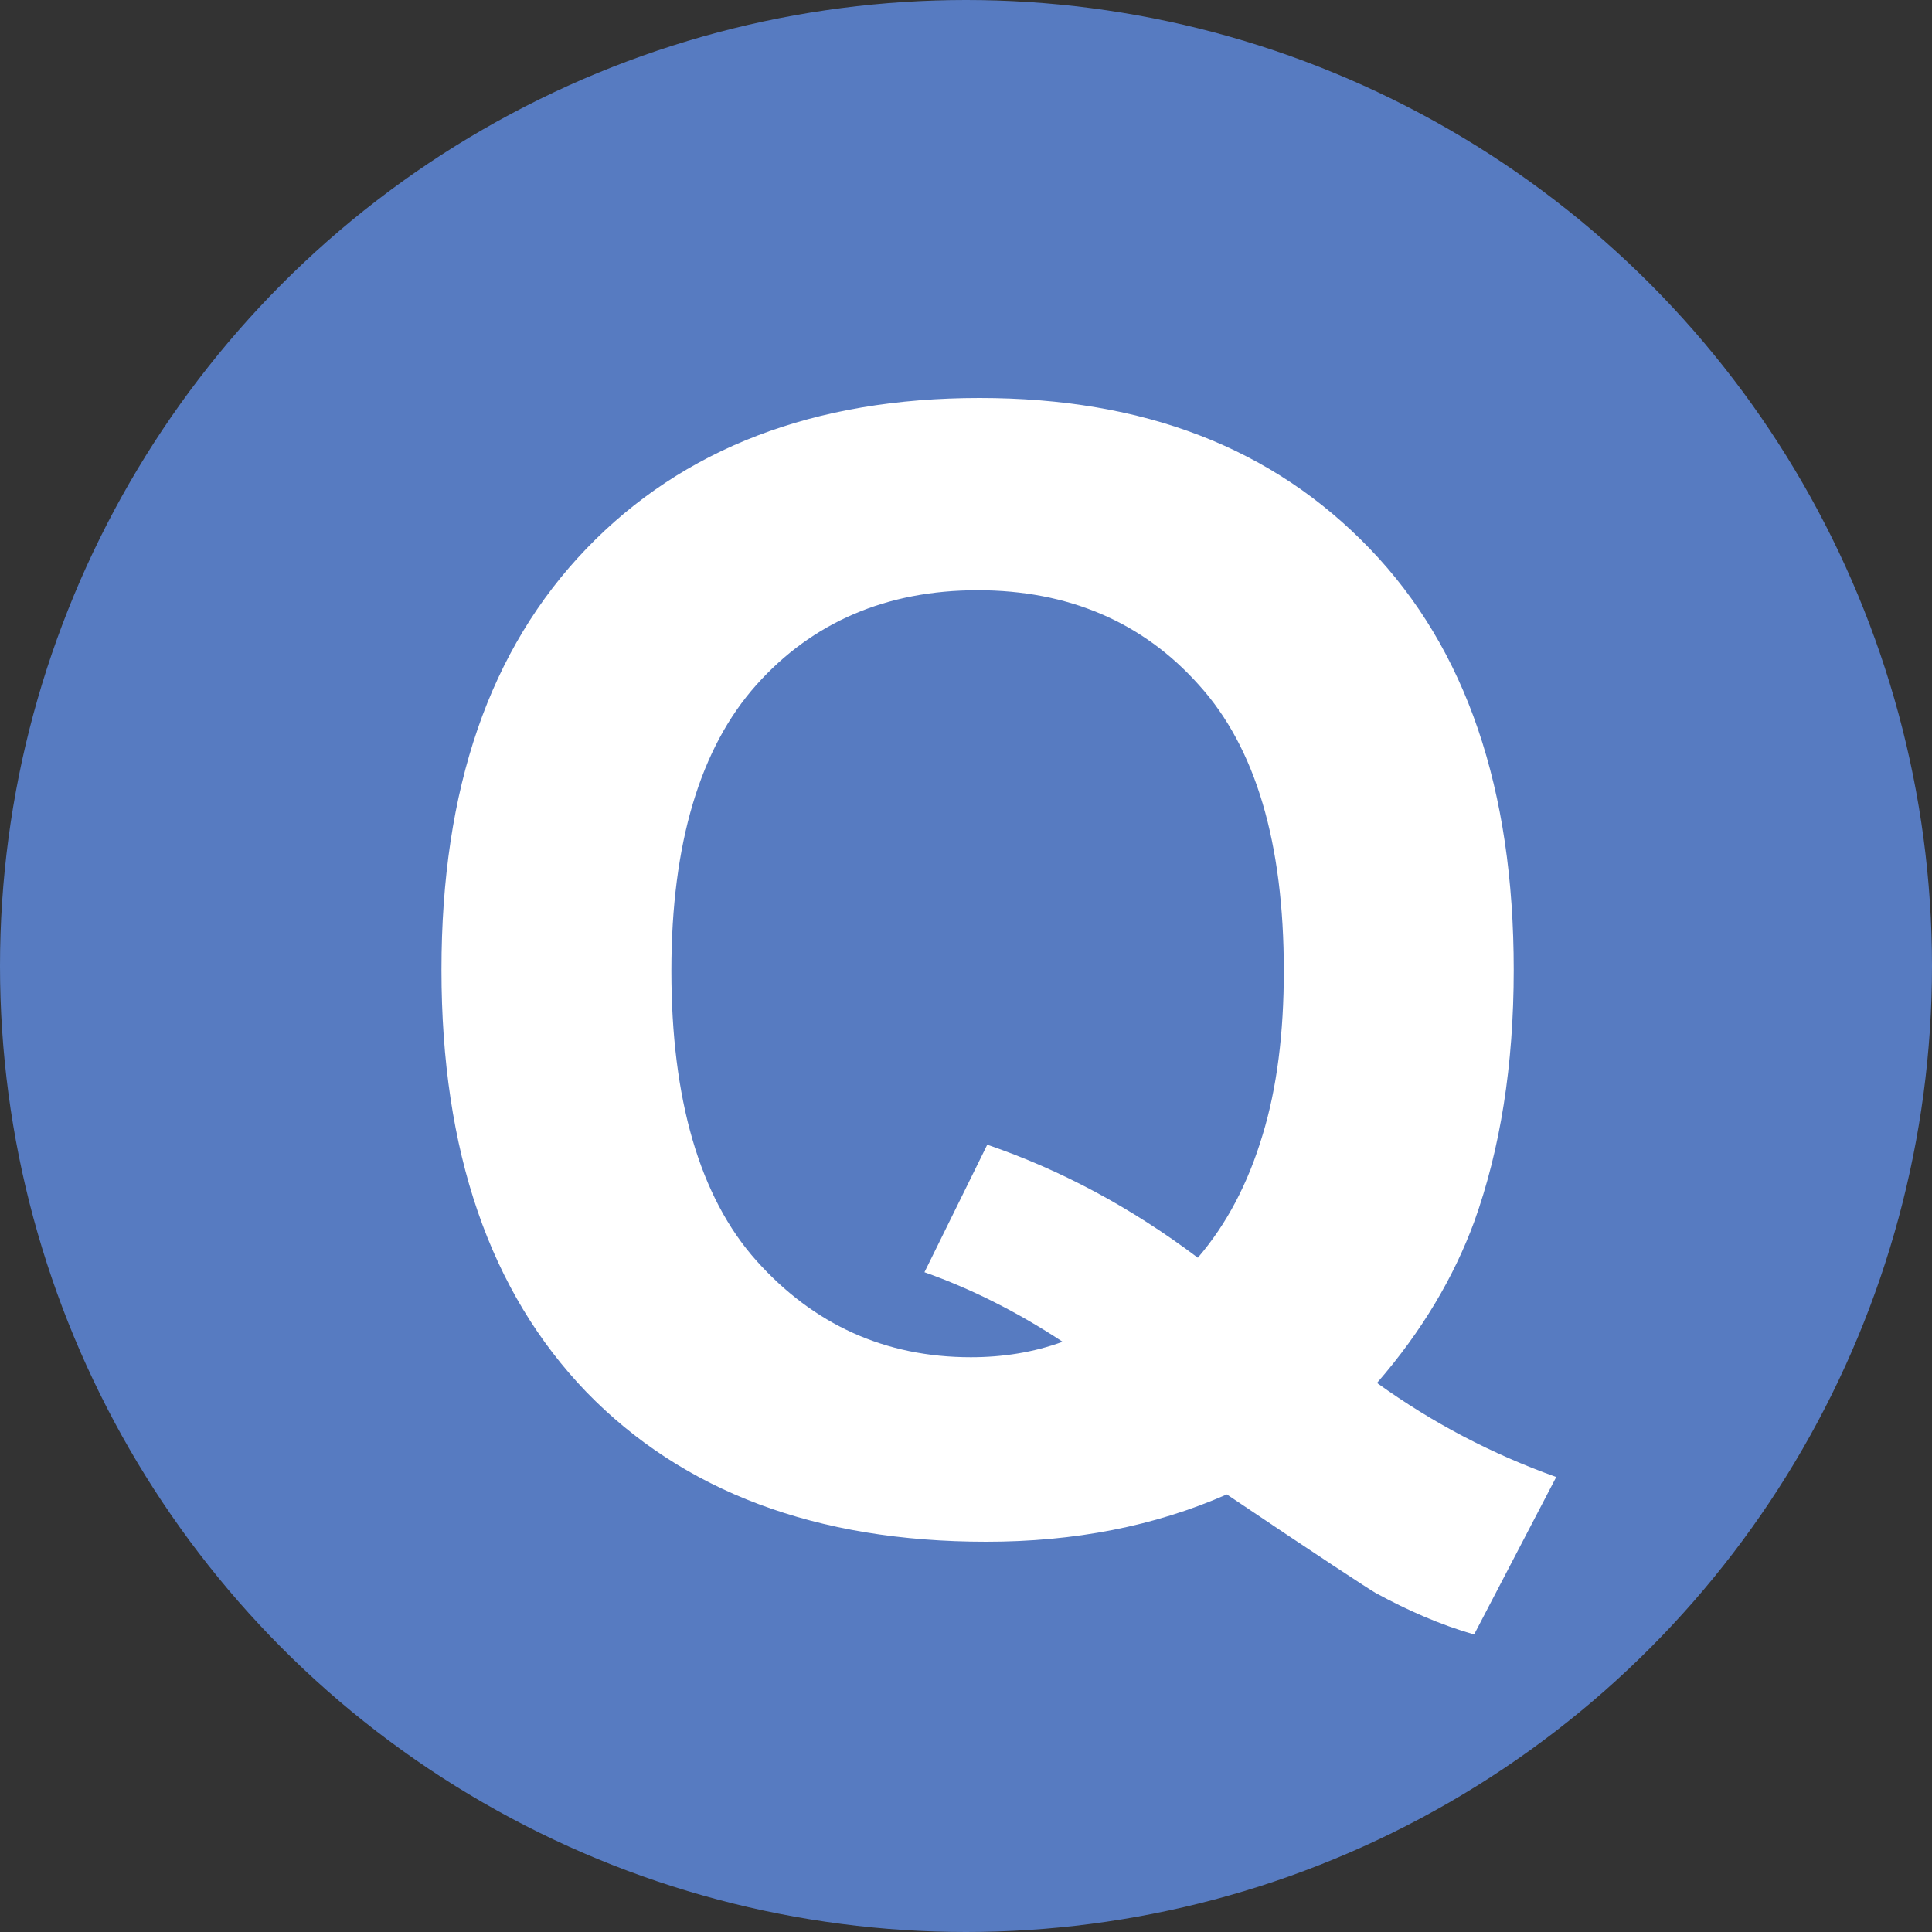 <?xml version="1.0" encoding="UTF-8"?><svg xmlns="http://www.w3.org/2000/svg" width="20" height="20" viewBox="0 0 20 20"><rect x="0" y="0" width="20" height="20" fill="#333333" stroke="none"/><defs><style>.d{fill:#fff;}.e{fill:#577bc1;}</style></defs><g id="a"/><g id="b"/><g id="c"><circle class="e" cx="10" cy="10" r="10"/><path class="d" d="M14.26,14.32c.57,.41,1.18,.73,1.85,.97l-.85,1.63c-.35-.1-.69-.25-1.02-.43-.07-.04-.59-.38-1.54-1.02-.75,.33-1.58,.49-2.49,.49-1.76,0-3.14-.52-4.14-1.55-1-1.04-1.5-2.49-1.5-4.37s.5-3.32,1.5-4.36,2.36-1.56,4.07-1.56,3.04,.52,4.04,1.56,1.49,2.49,1.49,4.36c0,.99-.14,1.86-.41,2.61-.21,.57-.54,1.13-1,1.66Zm-1.86-1.3c.3-.35,.52-.77,.67-1.27,.15-.49,.22-1.06,.22-1.7,0-1.32-.29-2.31-.88-2.96-.58-.65-1.35-.98-2.29-.98s-1.71,.33-2.29,.98-.88,1.64-.88,2.96,.29,2.34,.88,3,1.33,1,2.22,1c.33,0,.65-.05,.95-.16-.47-.31-.95-.55-1.43-.72l.65-1.32c.76,.26,1.49,.65,2.18,1.17Z"/></g></svg>